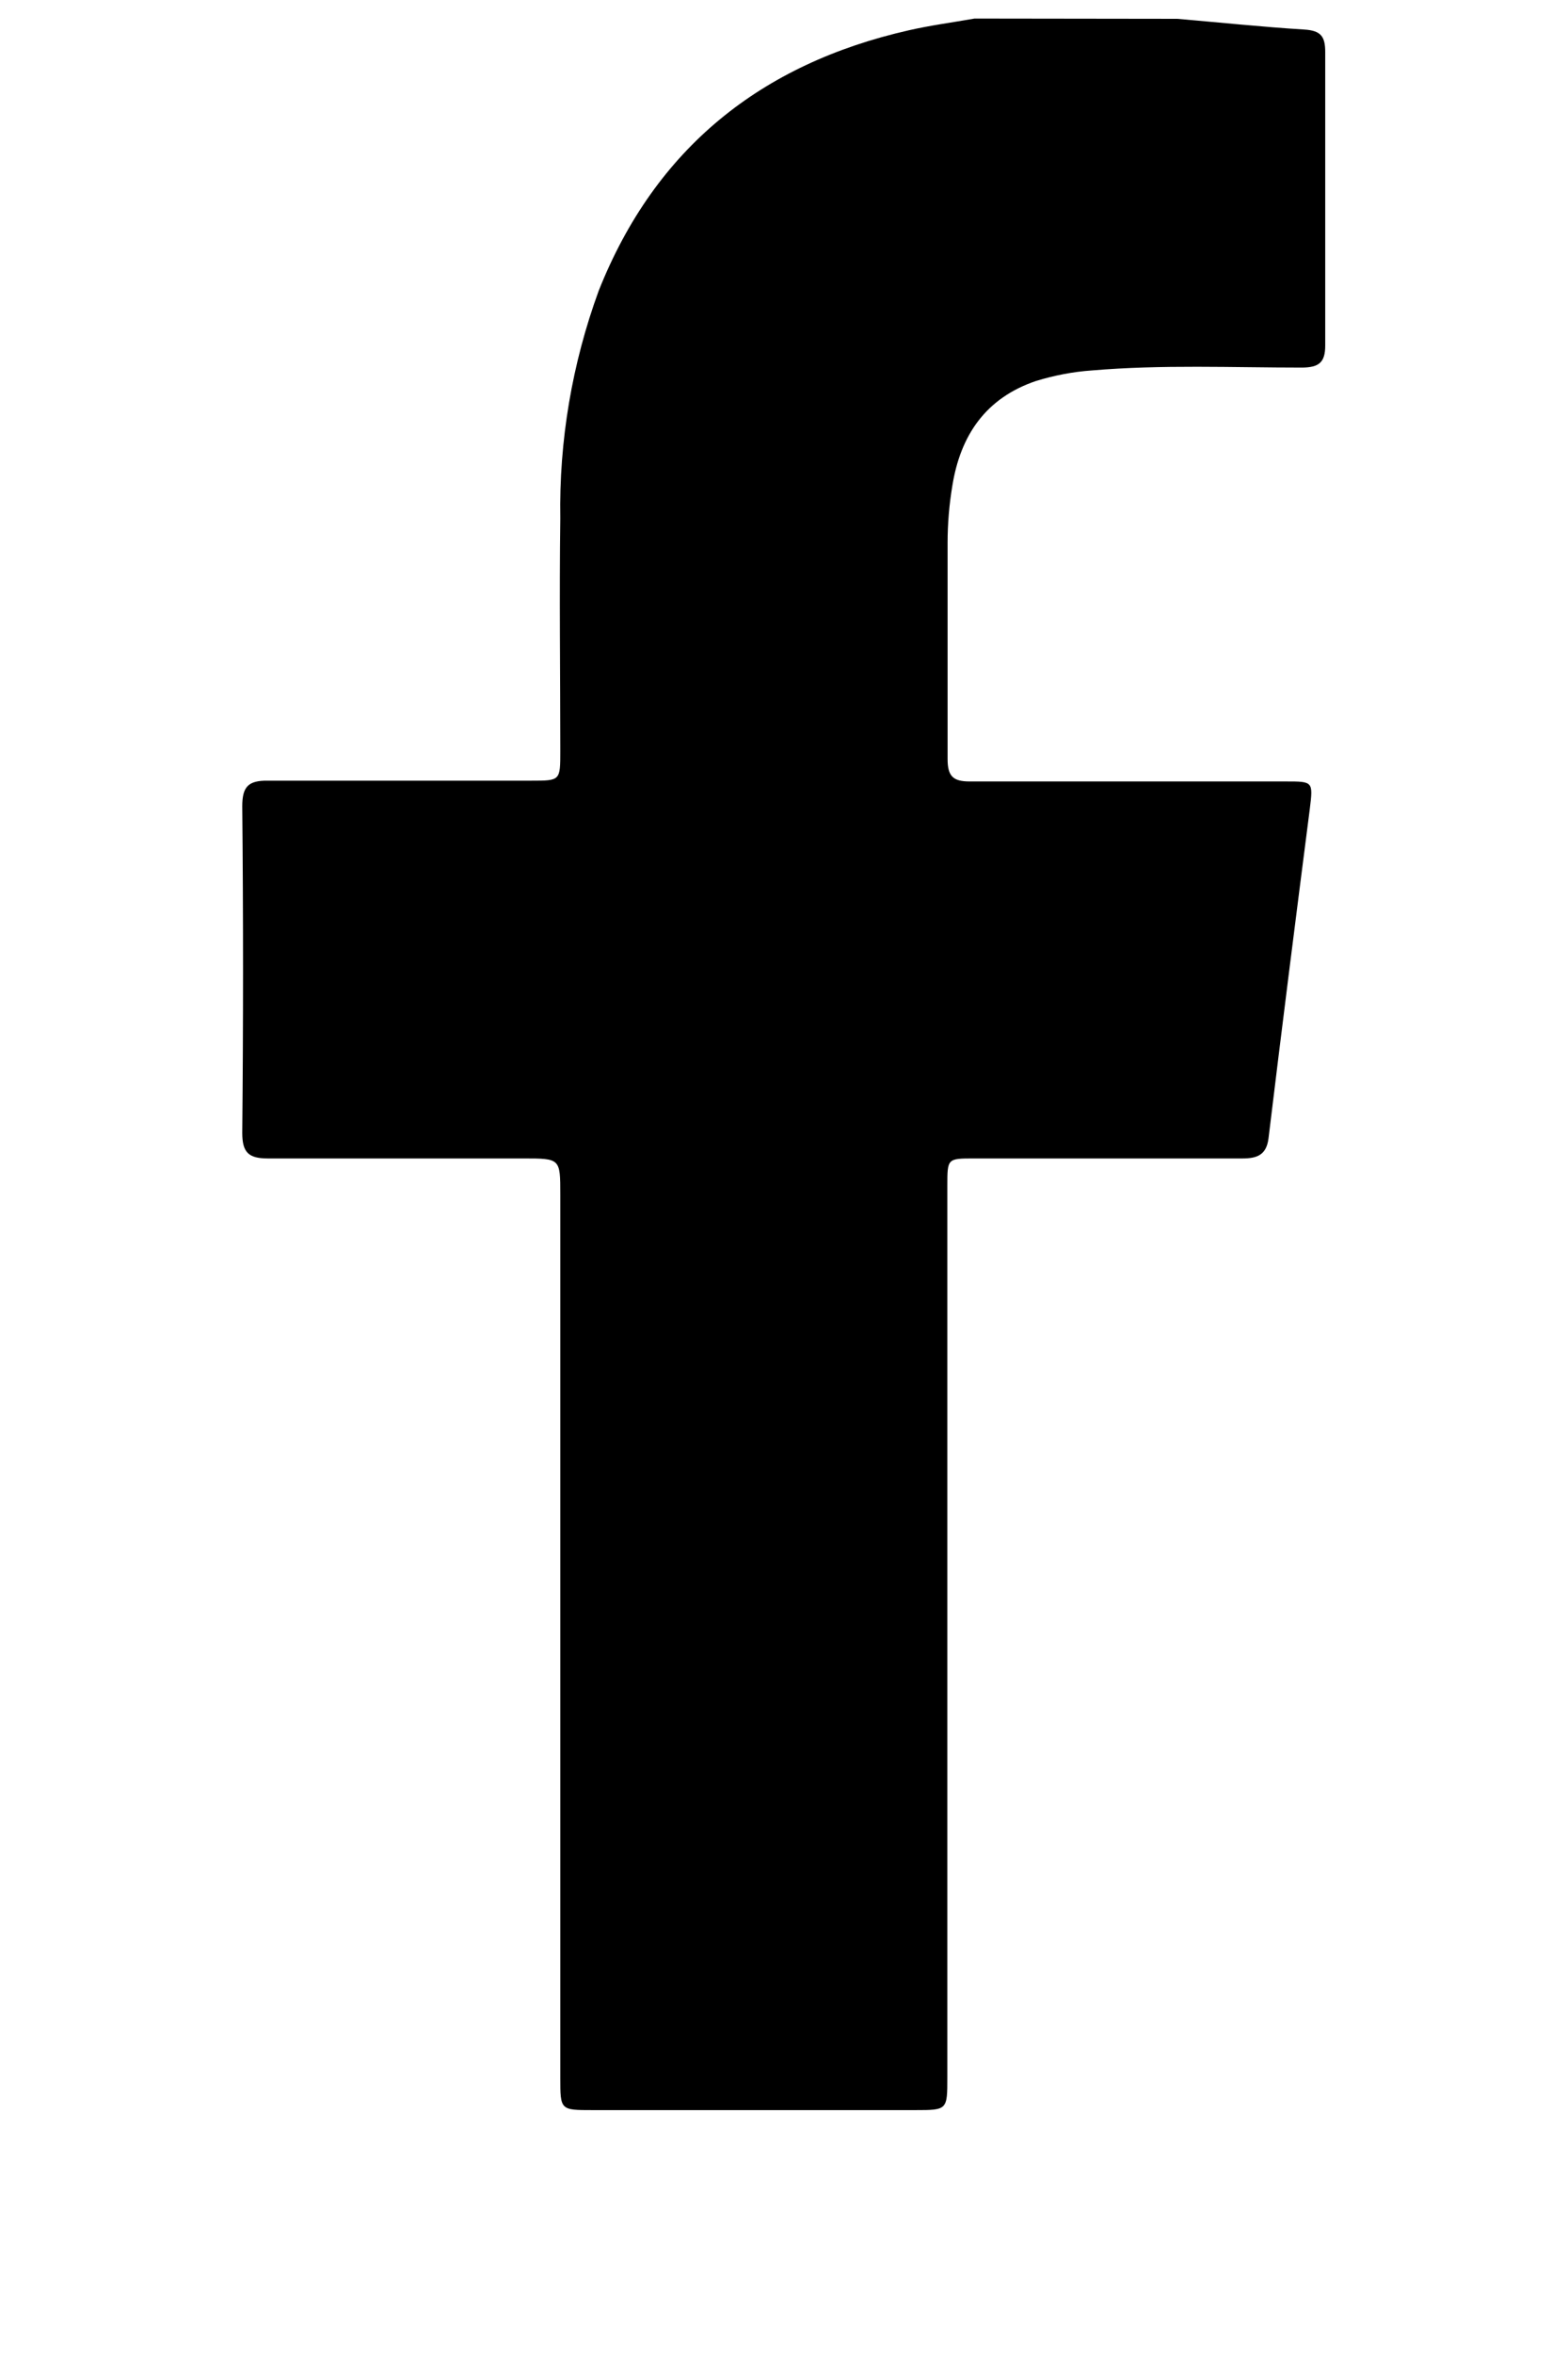 <svg width="6" height="9" viewBox="0 0 6 9" fill="none" xmlns="http://www.w3.org/2000/svg">
<path d="M4.505 0.072C4.668 0.086 4.829 0.103 4.991 0.113C5.055 0.117 5.071 0.14 5.071 0.199C5.071 0.573 5.071 0.948 5.071 1.322C5.071 1.387 5.046 1.405 4.984 1.406C4.715 1.406 4.446 1.394 4.177 1.417C4.105 1.422 4.034 1.436 3.965 1.457C3.772 1.522 3.675 1.665 3.644 1.859C3.632 1.931 3.626 2.004 3.626 2.076C3.626 2.352 3.626 2.627 3.626 2.903C3.626 2.968 3.646 2.989 3.71 2.989C4.114 2.989 4.517 2.989 4.921 2.989C5.024 2.989 5.025 2.989 5.012 3.094C4.958 3.514 4.905 3.932 4.854 4.354C4.846 4.418 4.81 4.431 4.754 4.431C4.412 4.431 4.071 4.431 3.727 4.431C3.625 4.431 3.625 4.431 3.625 4.536C3.625 5.672 3.625 6.809 3.625 7.946C3.625 8.07 3.625 8.071 3.503 8.071L2.268 8.071C2.144 8.071 2.144 8.071 2.144 7.948L2.144 4.569C2.144 4.431 2.144 4.431 2.003 4.431C1.677 4.431 1.351 4.431 1.025 4.431C0.951 4.431 0.927 4.408 0.927 4.333C0.931 3.917 0.931 3.501 0.927 3.084C0.927 3.009 0.95 2.985 1.025 2.986C1.361 2.986 1.698 2.986 2.034 2.986C2.144 2.986 2.144 2.986 2.144 2.873C2.144 2.576 2.14 2.28 2.144 1.983C2.139 1.686 2.189 1.391 2.291 1.112C2.508 0.566 2.913 0.244 3.477 0.116C3.56 0.097 3.644 0.086 3.729 0.071L4.505 0.072Z" fill="#000"/>
</svg>
